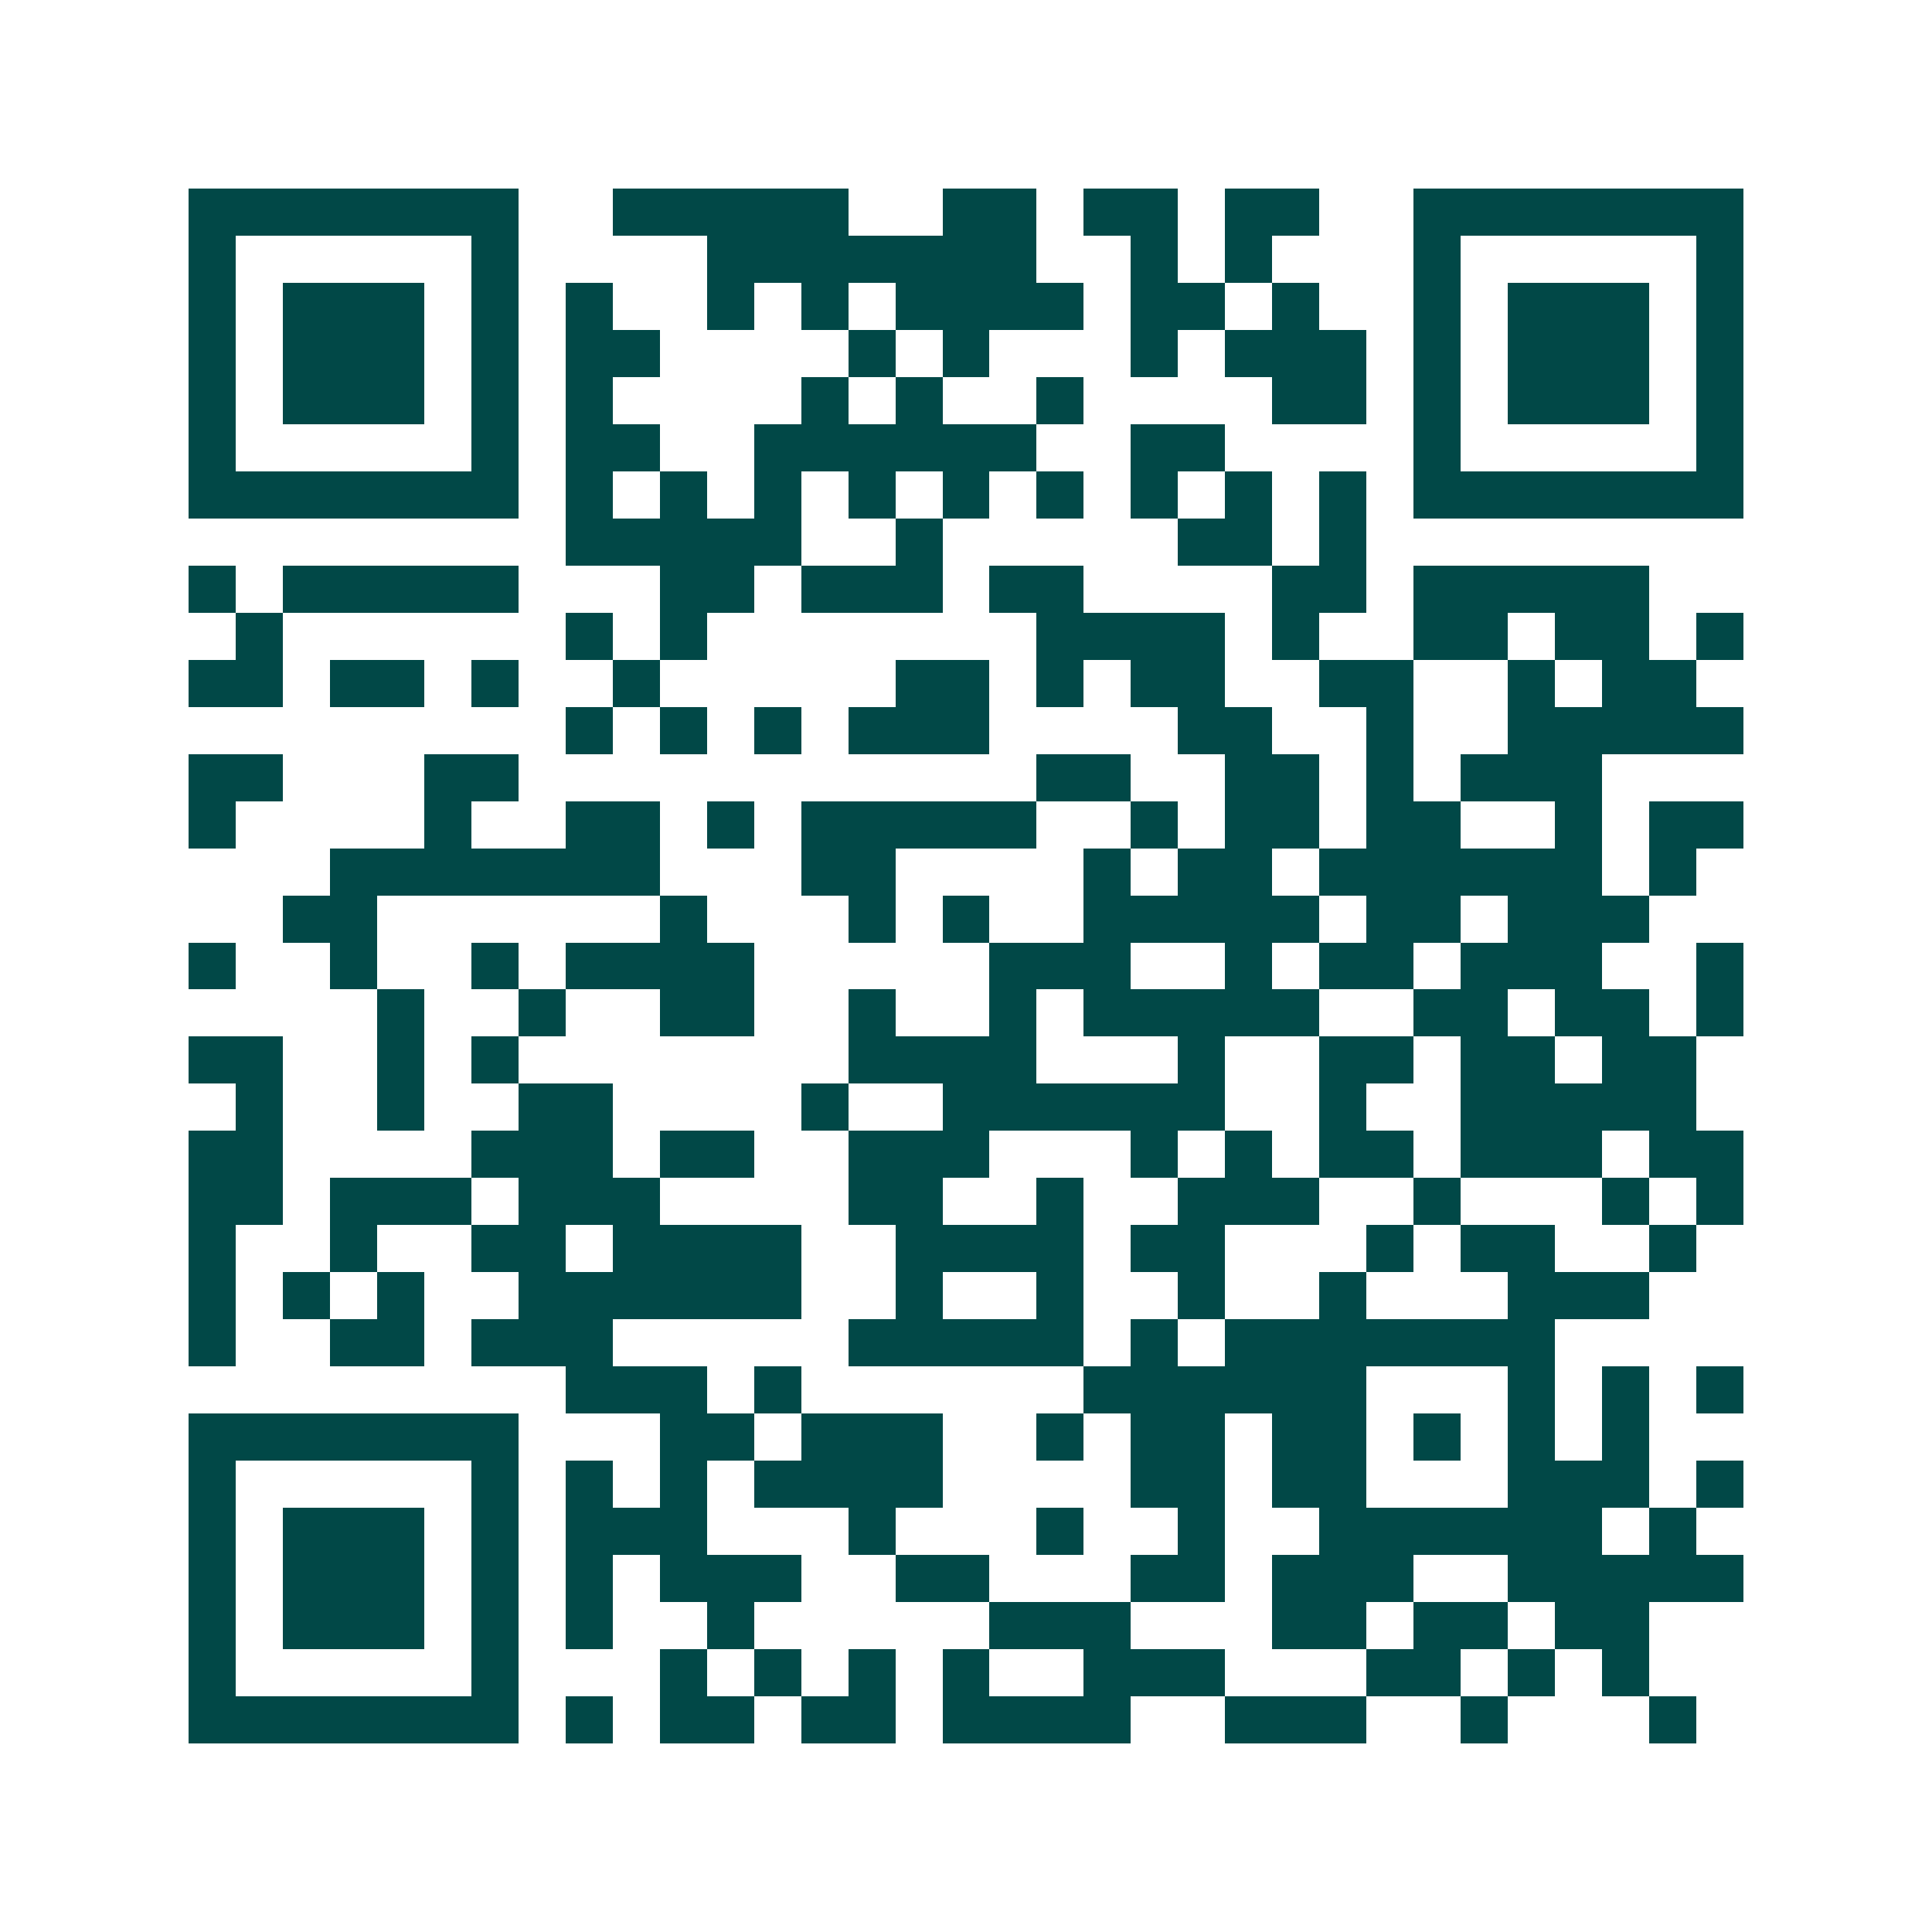 <svg xmlns="http://www.w3.org/2000/svg" width="200" height="200" viewBox="0 0 41 41" shape-rendering="crispEdges"><path fill="#ffffff" d="M0 0h41v41H0z"/><path stroke="#014847" d="M4 4.5h7m2 0h5m2 0h2m1 0h2m1 0h2m2 0h7M4 5.5h1m5 0h1m4 0h7m2 0h1m1 0h1m3 0h1m5 0h1M4 6.5h1m1 0h3m1 0h1m1 0h1m2 0h1m1 0h1m1 0h4m1 0h2m1 0h1m2 0h1m1 0h3m1 0h1M4 7.5h1m1 0h3m1 0h1m1 0h2m4 0h1m1 0h1m3 0h1m1 0h3m1 0h1m1 0h3m1 0h1M4 8.5h1m1 0h3m1 0h1m1 0h1m4 0h1m1 0h1m2 0h1m4 0h2m1 0h1m1 0h3m1 0h1M4 9.5h1m5 0h1m1 0h2m2 0h6m2 0h2m4 0h1m5 0h1M4 10.5h7m1 0h1m1 0h1m1 0h1m1 0h1m1 0h1m1 0h1m1 0h1m1 0h1m1 0h1m1 0h7M12 11.5h5m2 0h1m5 0h2m1 0h1M4 12.5h1m1 0h5m3 0h2m1 0h3m1 0h2m4 0h2m1 0h5M5 13.5h1m6 0h1m1 0h1m7 0h4m1 0h1m2 0h2m1 0h2m1 0h1M4 14.5h2m1 0h2m1 0h1m2 0h1m5 0h2m1 0h1m1 0h2m2 0h2m2 0h1m1 0h2M12 15.5h1m1 0h1m1 0h1m1 0h3m4 0h2m2 0h1m2 0h5M4 16.5h2m3 0h2m11 0h2m2 0h2m1 0h1m1 0h3M4 17.5h1m4 0h1m2 0h2m1 0h1m1 0h5m2 0h1m1 0h2m1 0h2m2 0h1m1 0h2M7 18.5h7m3 0h2m4 0h1m1 0h2m1 0h6m1 0h1M6 19.5h2m6 0h1m3 0h1m1 0h1m2 0h5m1 0h2m1 0h3M4 20.5h1m2 0h1m2 0h1m1 0h4m5 0h3m2 0h1m1 0h2m1 0h3m2 0h1M8 21.5h1m2 0h1m2 0h2m2 0h1m2 0h1m1 0h5m2 0h2m1 0h2m1 0h1M4 22.5h2m2 0h1m1 0h1m7 0h4m3 0h1m2 0h2m1 0h2m1 0h2M5 23.5h1m2 0h1m2 0h2m4 0h1m2 0h6m2 0h1m2 0h5M4 24.5h2m4 0h3m1 0h2m2 0h3m3 0h1m1 0h1m1 0h2m1 0h3m1 0h2M4 25.5h2m1 0h3m1 0h3m4 0h2m2 0h1m2 0h3m2 0h1m3 0h1m1 0h1M4 26.5h1m2 0h1m2 0h2m1 0h4m2 0h4m1 0h2m3 0h1m1 0h2m2 0h1M4 27.5h1m1 0h1m1 0h1m2 0h6m2 0h1m2 0h1m2 0h1m2 0h1m3 0h3M4 28.5h1m2 0h2m1 0h3m5 0h5m1 0h1m1 0h7M12 29.5h3m1 0h1m6 0h6m3 0h1m1 0h1m1 0h1M4 30.5h7m3 0h2m1 0h3m2 0h1m1 0h2m1 0h2m1 0h1m1 0h1m1 0h1M4 31.5h1m5 0h1m1 0h1m1 0h1m1 0h4m4 0h2m1 0h2m3 0h3m1 0h1M4 32.5h1m1 0h3m1 0h1m1 0h3m3 0h1m3 0h1m2 0h1m2 0h6m1 0h1M4 33.5h1m1 0h3m1 0h1m1 0h1m1 0h3m2 0h2m3 0h2m1 0h3m2 0h5M4 34.5h1m1 0h3m1 0h1m1 0h1m2 0h1m5 0h3m3 0h2m1 0h2m1 0h2M4 35.5h1m5 0h1m3 0h1m1 0h1m1 0h1m1 0h1m2 0h3m3 0h2m1 0h1m1 0h1M4 36.5h7m1 0h1m1 0h2m1 0h2m1 0h4m2 0h3m2 0h1m3 0h1"/></svg>
